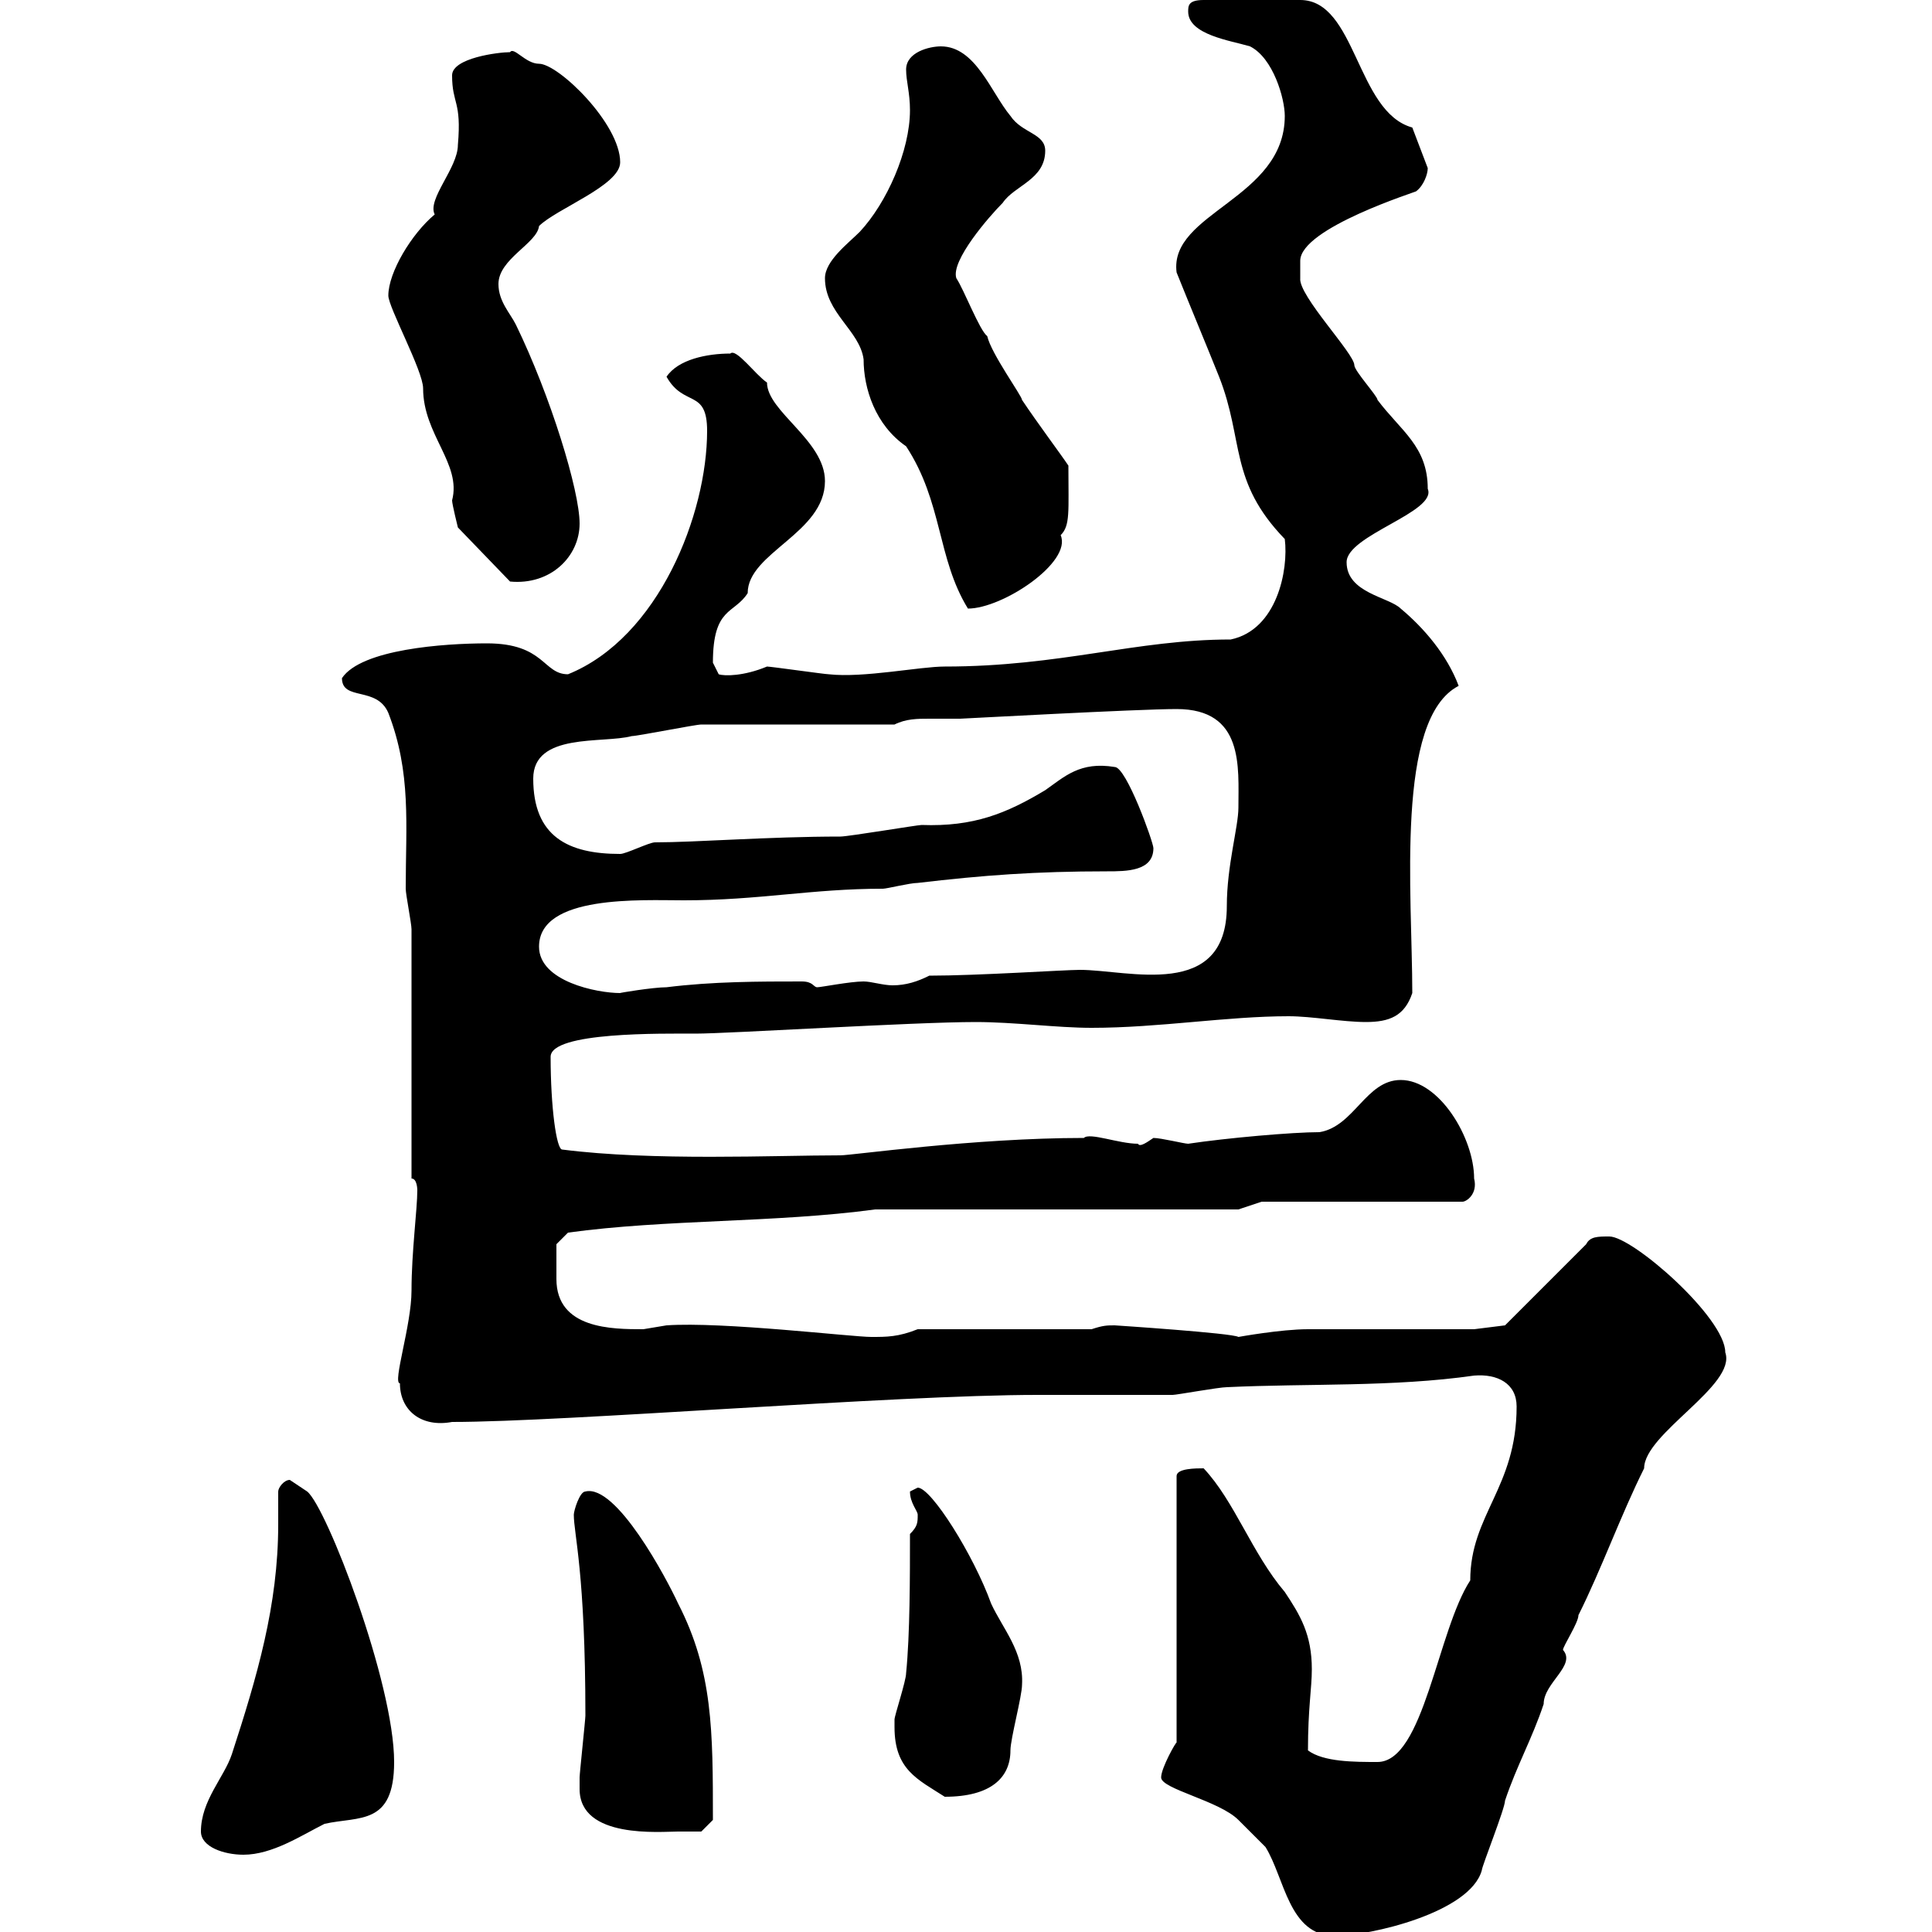 <svg xmlns="http://www.w3.org/2000/svg" xmlns:xlink="http://www.w3.org/1999/xlink" width="300" height="300"><path d="M180.30 276C180.30 277.80 189.30 279.60 192.30 282.60C192.90 283.20 196.50 286.80 196.50 286.80C199.50 291.60 200.10 300.60 207.30 300.60C212.70 300.60 228.30 297 230.10 290.40C230.10 289.80 233.70 280.80 233.70 279.60C235.50 274.20 237.90 270 239.70 264.60C239.70 261.30 244.80 258.60 242.70 256.20C242.70 255.60 245.10 252 245.10 250.80C248.70 243.60 251.70 235.20 255.30 228C255.30 222.60 269.70 215.10 267.90 210C267.90 204.60 253.50 192 249.90 192C248.10 192 246.90 192 246.30 193.20L233.70 205.80L228.90 206.40C225.30 206.40 206.70 206.40 203.10 206.40C198.90 206.40 192.30 207.60 192.30 207.60C191.40 207 173.10 205.80 173.10 205.80C171.90 205.80 171.30 205.80 169.50 206.40L142.50 206.40C139.50 207.60 137.70 207.60 135.30 207.60C132.30 207.60 112.20 205.20 103.50 205.80C103.50 205.80 99.90 206.40 99.90 206.40C95.10 206.40 86.40 206.40 86.40 198.60C86.40 196.50 86.40 194.40 86.40 193.20L88.20 191.40C103.50 189.30 120.30 189.90 135.90 187.80L192.30 187.80L195.90 186.60L227.10 186.60C227.70 186.60 229.50 185.40 228.90 183C228.90 176.70 223.50 167.70 217.50 167.70C212.10 167.70 210.30 174.90 204.90 175.80C200.70 175.80 190.50 176.70 184.50 177.60C183.90 177.60 180.30 176.70 179.10 176.70C178.20 177.30 177 178.20 176.70 177.60C173.70 177.60 169.20 175.80 168.30 176.70C151.20 176.70 132.30 179.40 130.50 179.40C120.30 179.40 101.40 180.30 87.30 178.50C86.40 178.50 85.50 171.90 85.50 164.10C85.50 160.20 102.90 160.50 108 160.50C113.10 160.50 141.90 158.70 151.50 158.70C157.50 158.70 164.10 159.60 169.50 159.60C180 159.60 190.50 157.80 200.10 157.80C203.70 157.80 208.50 158.70 212.10 158.70C215.70 158.70 218.10 157.80 219.30 154.20C219.30 138.90 216.60 111.60 226.50 106.50C224.70 101.70 221.10 97.50 217.50 94.50C215.70 92.70 209.10 92.10 209.10 87.30C209.10 83.10 223.20 79.50 221.70 75.90C221.70 69.30 217.50 66.90 213.90 62.10C213.90 61.50 210.30 57.60 210.30 56.70C210.30 54.90 201.60 45.90 201.90 43.20L201.90 40.50C201.90 35.40 220.20 29.70 219.90 29.70C221.10 28.80 221.70 27 221.70 26.10L219.30 19.80C210.60 17.40 210.60 0 201.90 0L186.90 0C184.50 0 184.50 0.90 184.50 1.80C184.50 5.40 191.10 6.30 194.10 7.20C197.70 9 199.50 15.30 199.50 18C199.50 30.90 181.50 33 182.70 42.30C184.50 46.80 187.50 54 189.30 58.50C193.20 68.40 190.80 74.70 199.50 83.70C200.10 88.50 198.30 97.80 191.10 99.30C176.40 99.30 164.70 103.50 146.70 103.50C142.80 103.50 134.10 105.30 128.70 104.70C128.10 104.70 119.70 103.50 119.10 103.50C115.50 105 112.50 105 111.60 104.70C111.60 104.70 110.70 102.90 110.70 102.90C110.70 94.20 114 95.40 116.10 92.10C116.10 85.80 128.10 82.80 128.10 74.70C128.10 68.40 119.10 63.90 119.10 59.40C117.30 58.20 114.30 54 113.40 54.90C109.80 54.90 105.30 55.80 103.50 58.50C106.20 63.30 109.80 60.30 109.80 66.90C109.80 79.80 102.30 99 88.20 104.70C84.30 104.70 84.60 99.90 75.60 99.90C69 99.90 56.10 100.80 53.10 105.30C53.10 108.90 58.50 106.50 60.30 110.70C63.90 120 63 128.10 63 138C63 138.90 63.90 143.40 63.90 144.30L63.90 183C64.80 183 64.80 184.80 64.80 184.80C64.80 187.80 63.90 194.40 63.90 200.40C63.90 205.80 60.90 214.80 62.10 214.80C62.10 219 65.40 221.70 70.20 220.80C87.90 220.80 138.90 216.60 161.10 216.60C162.90 216.60 180.30 216.60 182.10 216.60C182.70 216.60 189.30 215.40 190.50 215.40C203.10 214.80 216.30 215.40 228.90 213.60C232.50 213.30 235.50 214.80 235.50 218.40C235.50 231 228.30 235.20 228.30 245.40C223.20 253.20 221.10 273.60 213.90 273.60C210.30 273.60 205.50 273.60 203.10 271.80C203.10 265.20 203.70 262.20 203.70 259.20C203.70 253.80 201.90 250.80 199.50 247.20C194.40 241.20 191.70 233.10 186.90 228C185.70 228 182.70 228 182.70 229.20L182.70 270.60C182.70 270.30 180.30 274.50 180.30 276ZM31.20 284.40C31.20 286.80 34.80 288 37.80 288C42.30 288 46.80 285 50.40 283.20C55.80 282 61.20 283.50 61.20 273.60C61.20 261.30 50.70 234 47.70 231.60C46.80 231 45 229.80 45 229.80C44.10 229.80 43.20 231 43.20 231.60C43.20 233.40 43.20 234.90 43.20 236.70C43.20 249.30 39.90 260.40 36 272.40C34.80 276 31.20 279.60 31.20 284.40ZM90 277.80C90 285.60 102.60 284.40 105.30 284.40C106.20 284.40 108.90 284.40 108.90 284.40L110.70 282.60C110.70 268.80 110.70 259.50 105.30 249C103.50 245.10 95.70 230.40 90.90 231.60C90 231.60 89.10 234.60 89.10 235.20C89.10 238.20 90.90 244.20 90.90 266.40C90.90 267 90 275.40 90 276C90 276 90 277.80 90 277.80ZM138.90 268.20C138.90 274.80 142.50 276.30 146.70 279C153.90 279 156.90 276 156.90 271.80C156.90 270 158.70 263.40 158.70 261.60C159 256.50 155.70 252.90 153.90 249C151.20 241.50 144.60 231 142.50 231C142.50 231 141.30 231.60 141.30 231.60C141.30 233.40 142.50 234.60 142.50 235.20C142.50 236.40 142.50 237 141.30 238.20C141.30 244.80 141.30 253.80 140.70 259.80C140.70 261 138.90 266.40 138.90 267C138.90 267 138.90 268.20 138.90 268.20ZM83.70 147C83.70 138.90 99.60 139.80 106.20 139.80C117.90 139.80 126 138 137.10 138C137.70 138 141.30 137.10 142.50 137.10C152.70 135.90 160.80 135.30 171.90 135.30C174.90 135.30 179.10 135.30 179.10 131.70C179.10 130.80 174.90 119.10 173.10 119.10C167.70 118.20 165.30 120.60 162.30 122.70C156.30 126.30 151.20 128.40 143.10 128.10C142.50 128.10 131.70 129.90 130.50 129.90C119.40 129.90 108 130.80 101.70 130.80C100.80 130.80 97.20 132.60 96.30 132.60C88.20 132.60 82.80 129.90 82.80 120.90C82.80 113.70 93.60 115.50 98.10 114.30C99 114.30 108 112.50 108.90 112.50C113.40 112.50 134.10 112.50 138.90 112.50C140.70 111.60 142.50 111.60 144.30 111.60C145.80 111.60 147.30 111.60 149.10 111.60C149.40 111.60 176.70 110.10 182.70 110.10C193.20 110.10 192.30 119.10 192.30 125.40C192.30 128.40 190.50 134.40 190.50 140.70C190.50 155.40 175.20 150.60 167.70 150.60C165.30 150.60 151.80 151.50 144.30 151.50C142.50 152.40 140.70 153 138.60 153C137.10 153 135.30 152.40 134.10 152.40C132 152.40 127.50 153.30 126.90 153.30C126.30 153.30 126.30 152.40 124.50 152.40C117.90 152.40 110.70 152.40 103.50 153.30C101.40 153.30 96 154.20 96.30 154.20C92.70 154.20 83.70 152.40 83.70 147ZM128.10 43.20C128.10 48.60 133.50 51.30 134.10 55.80C134.10 60.30 135.90 66 140.70 69.30C146.40 78 145.50 86.70 150.30 94.50C155.70 94.50 166.50 87.30 164.70 83.10C166.20 81.60 165.90 79.50 165.90 72.30C164.70 70.50 161.10 65.70 158.70 62.10C158.70 61.50 153.90 54.90 153.30 52.20C152.10 51.30 149.70 45 148.50 43.20C147.60 40.50 153.60 33.60 155.70 31.50C157.50 28.80 162.30 27.90 162.30 23.40C162.30 20.70 158.70 20.70 156.90 18C153.90 14.40 151.50 7.20 146.10 7.20C144.30 7.20 140.70 8.10 140.70 10.80C140.70 12.60 141.30 14.40 141.30 17.10C141.30 23.40 137.70 31.50 133.50 36C131.70 37.80 128.10 40.50 128.10 43.20ZM60.30 45.90C60.30 47.70 65.70 57.60 65.70 60.30C65.70 67.50 71.70 72 70.20 77.70C70.20 78.30 71.10 81.90 71.10 81.90L79.20 90.30C85.50 90.90 90 86.40 90 81.30C90 76.20 85.50 61.50 80.10 50.40C79.20 48.60 77.40 46.80 77.40 44.10C77.40 40.20 83.40 37.80 83.70 35.10C86.40 32.40 96.30 28.80 96.30 25.20C96.30 19.20 86.70 9.90 83.70 9.90C81.60 9.90 79.80 7.20 79.20 8.10C77.40 8.10 70.20 9 70.20 11.70C70.20 16.20 71.70 15.60 71.10 22.50C71.10 26.10 66.30 30.90 67.50 33.30C63.90 36.30 60.30 42.30 60.30 45.90Z"/></svg>